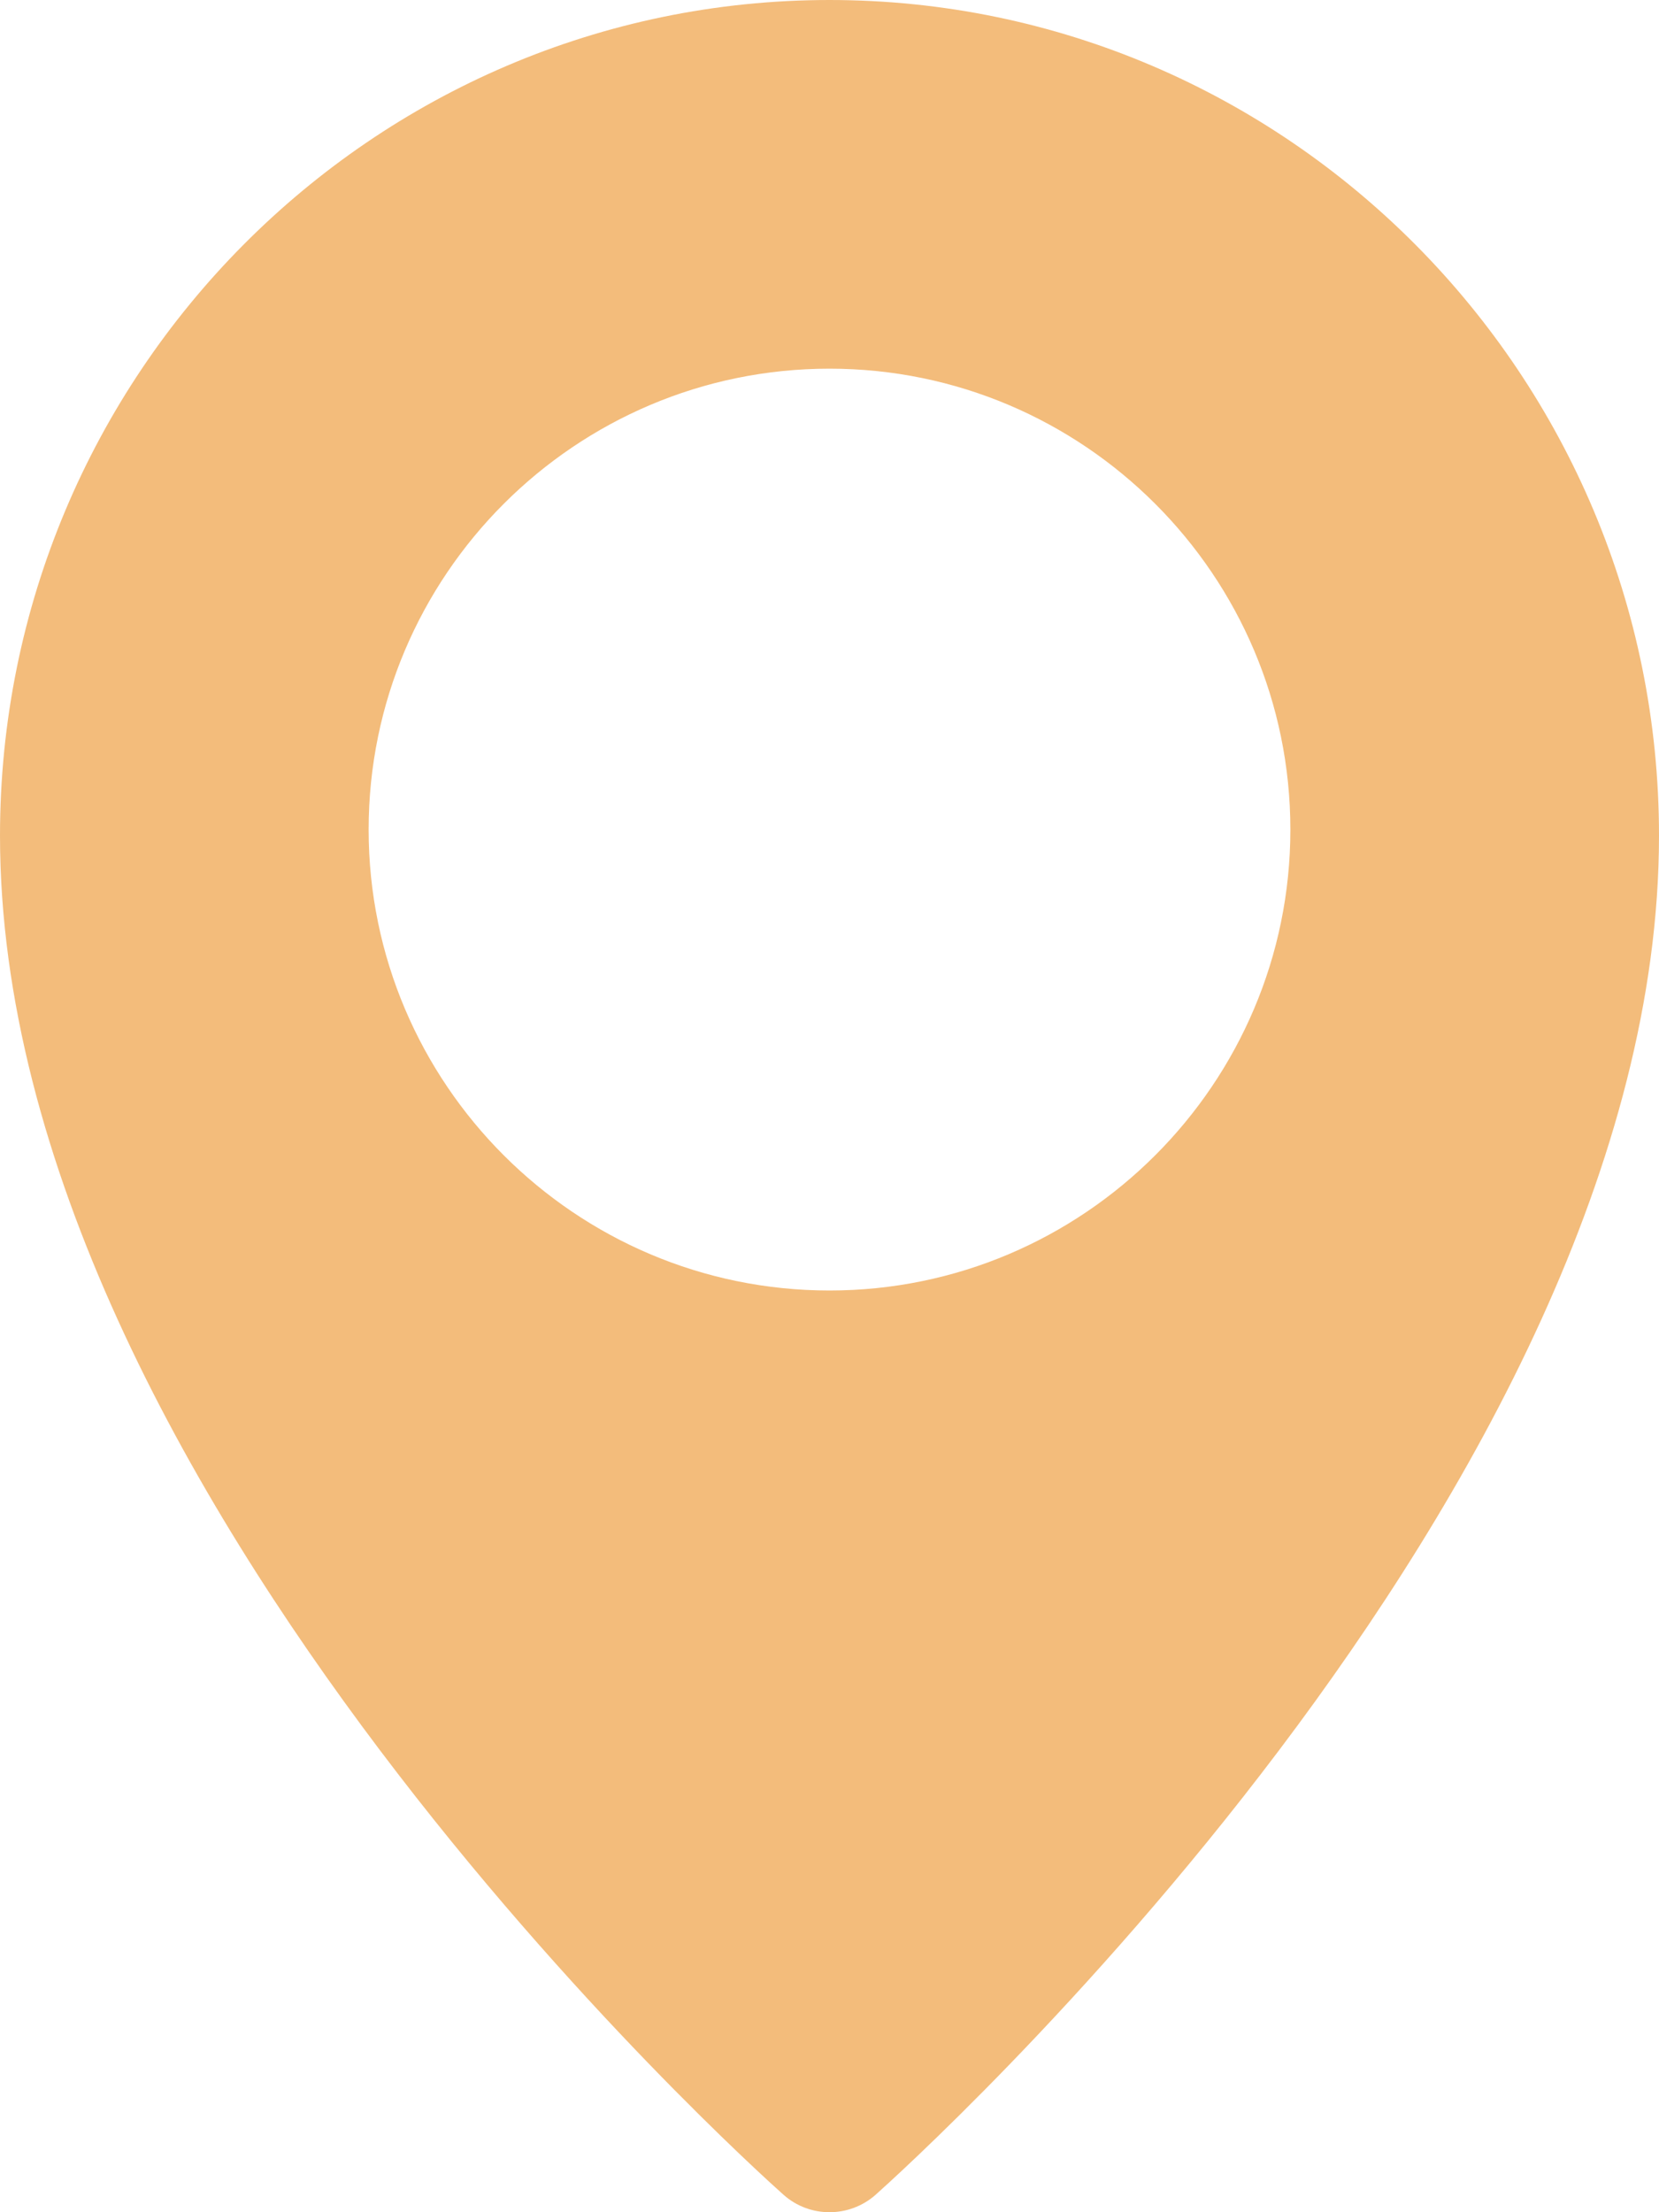 <svg width="15" height="20" viewBox="0 0 15 20" fill="none" xmlns="http://www.w3.org/2000/svg">
<path d="M7.5 0C3.365 0 0 3.388 0 7.554C0 13.473 6.795 19.585 7.084 19.842C7.203 19.948 7.352 20 7.5 20C7.648 20 7.797 19.948 7.916 19.843C8.205 19.585 15 13.473 15 7.554C15 3.388 11.635 0 7.5 0ZM7.5 11.667C5.202 11.667 3.333 9.797 3.333 7.5C3.333 5.202 5.202 3.333 7.5 3.333C9.797 3.333 11.667 5.202 11.667 7.5C11.667 9.797 9.797 11.667 7.5 11.667Z" fill="#F3BC7B"/>
</svg>
